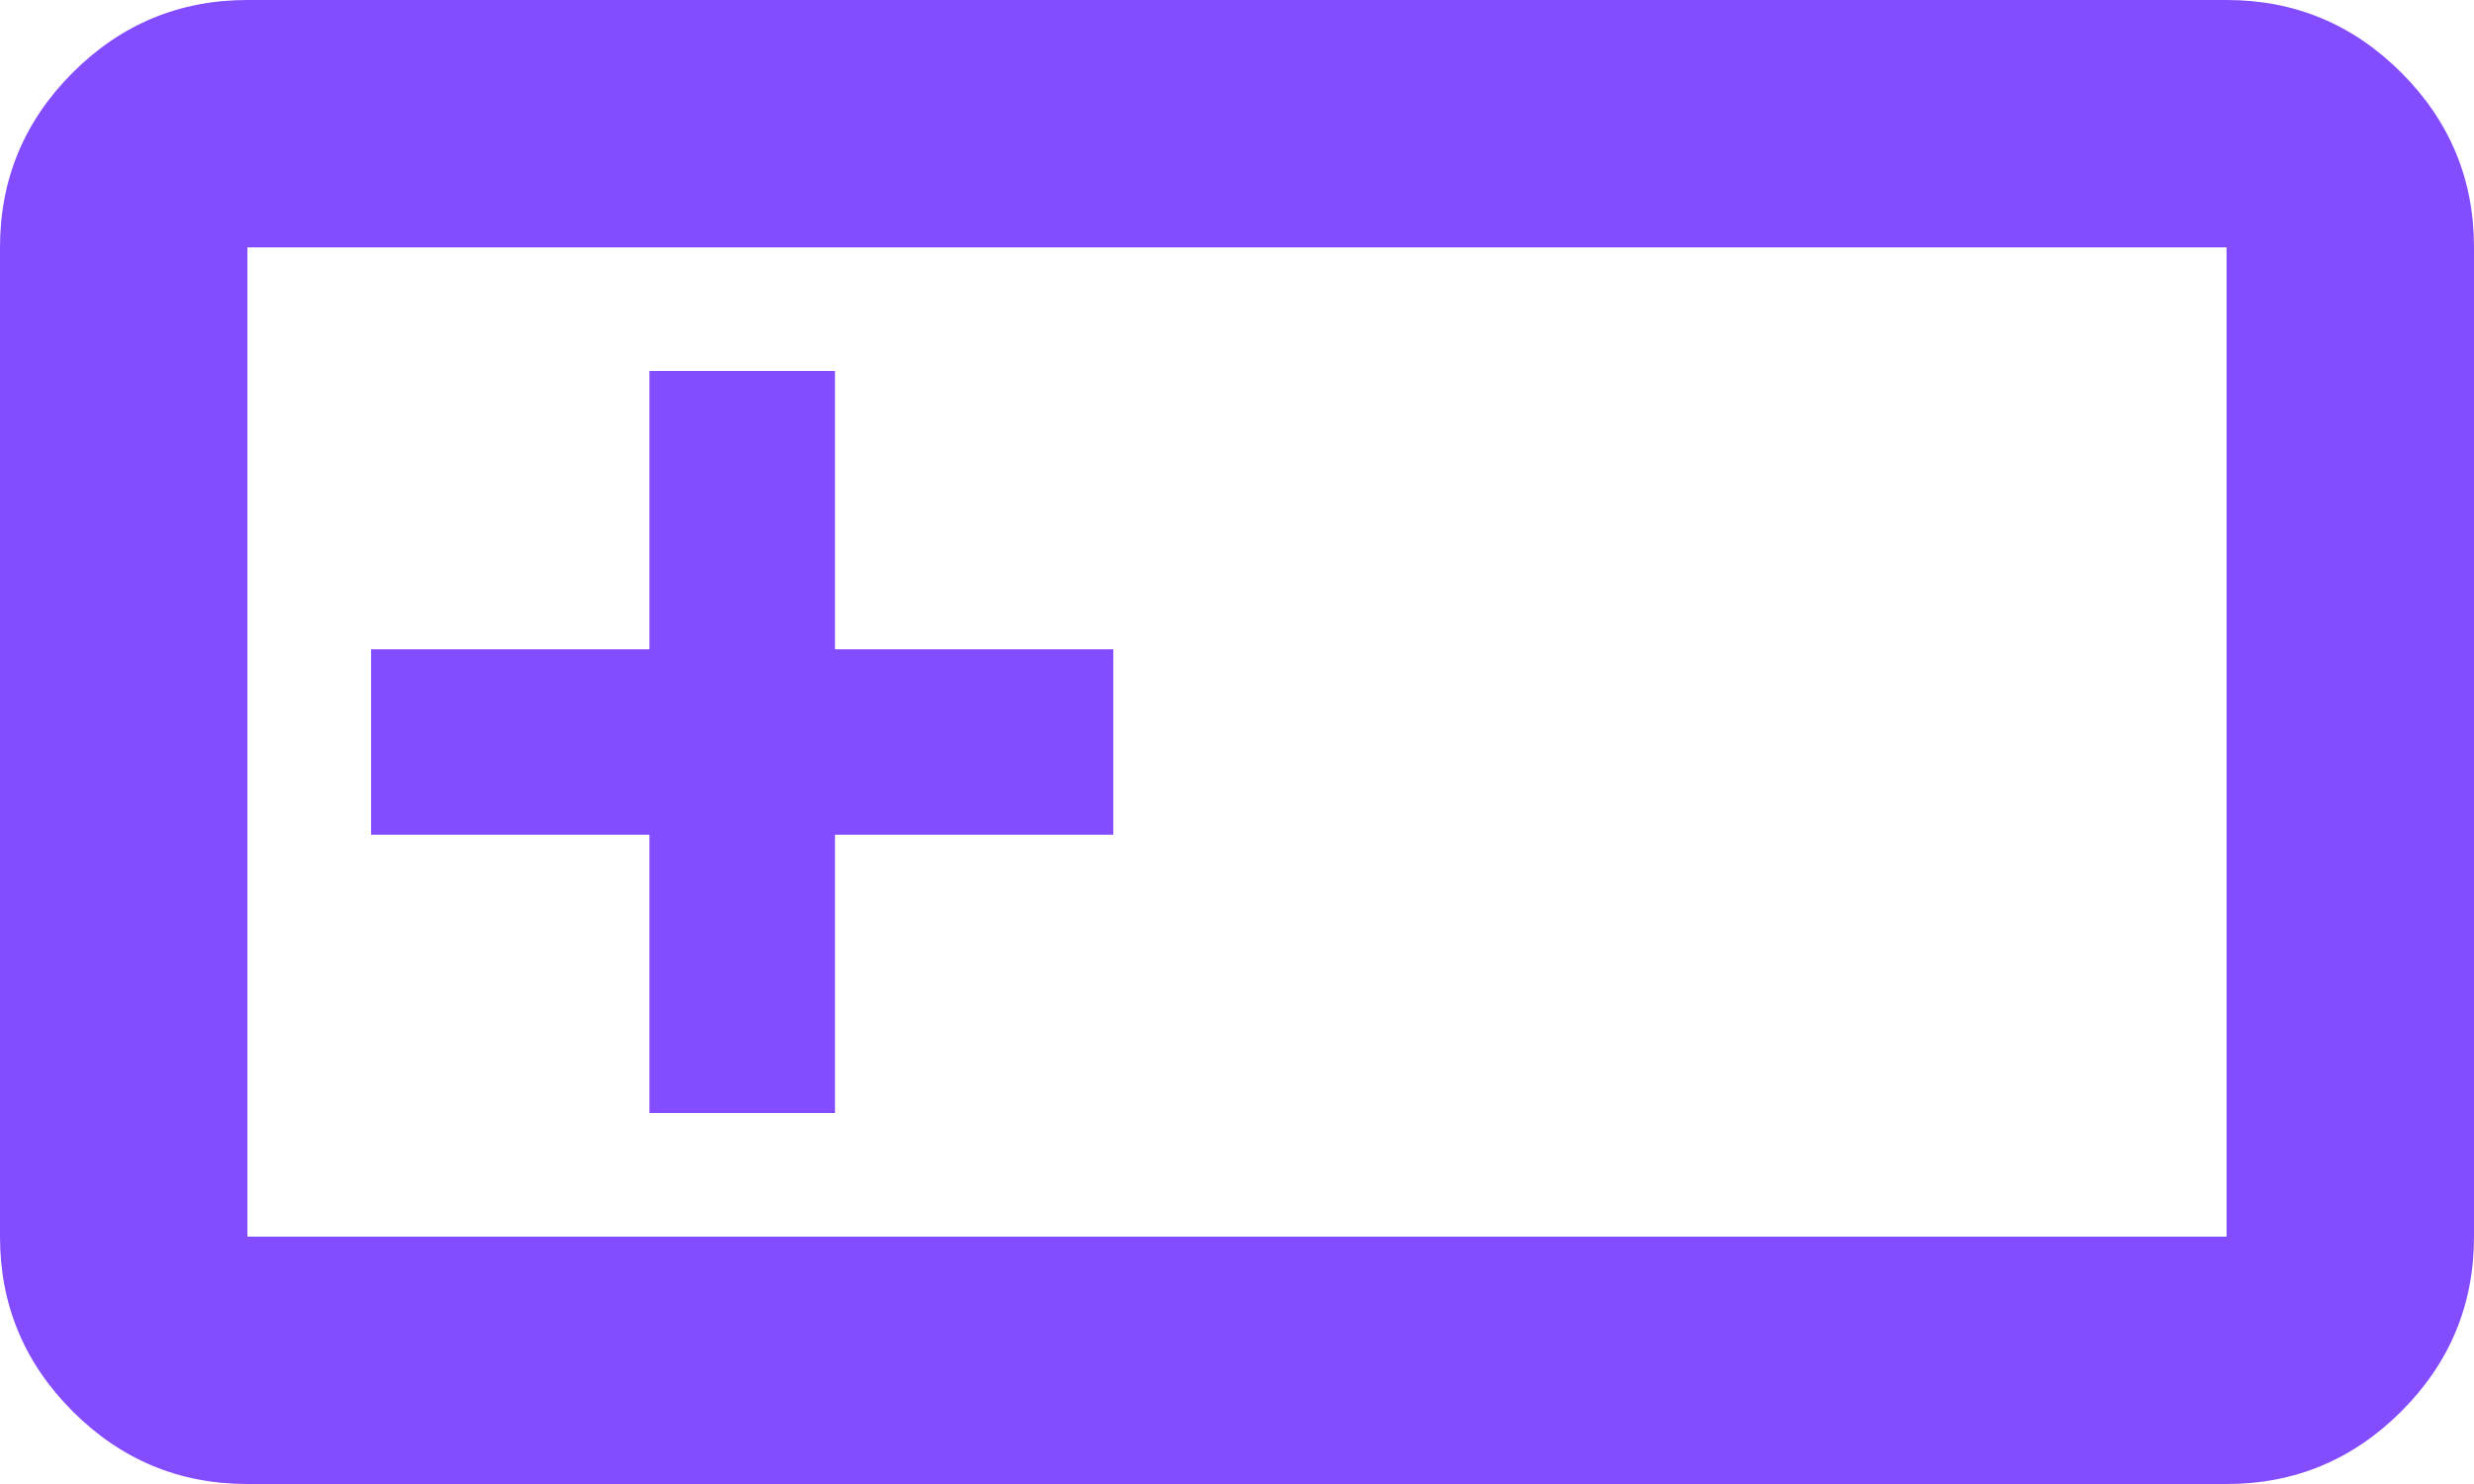 <svg width="40" height="24" viewBox="0 0 40 24" fill="none" xmlns="http://www.w3.org/2000/svg">
<path d="M4 24C2.9 24 1.958 23.608 1.175 22.825C0.392 22.042 0 21.1 0 20V4C0 2.9 0.392 1.958 1.175 1.175C1.958 0.392 2.9 0 4 0H36C37.1 0 38.042 0.392 38.825 1.175C39.608 1.958 40 2.9 40 4V20C40 21.1 39.608 22.042 38.825 22.825C38.042 23.608 37.1 24 36 24H4ZM4 20H36V4H4V20ZM10.5 18H13.5V13.5H18V10.5H13.5V6H10.5V10.5H6V13.5H10.5V18Z" fill="#834CFF"/>
</svg>
